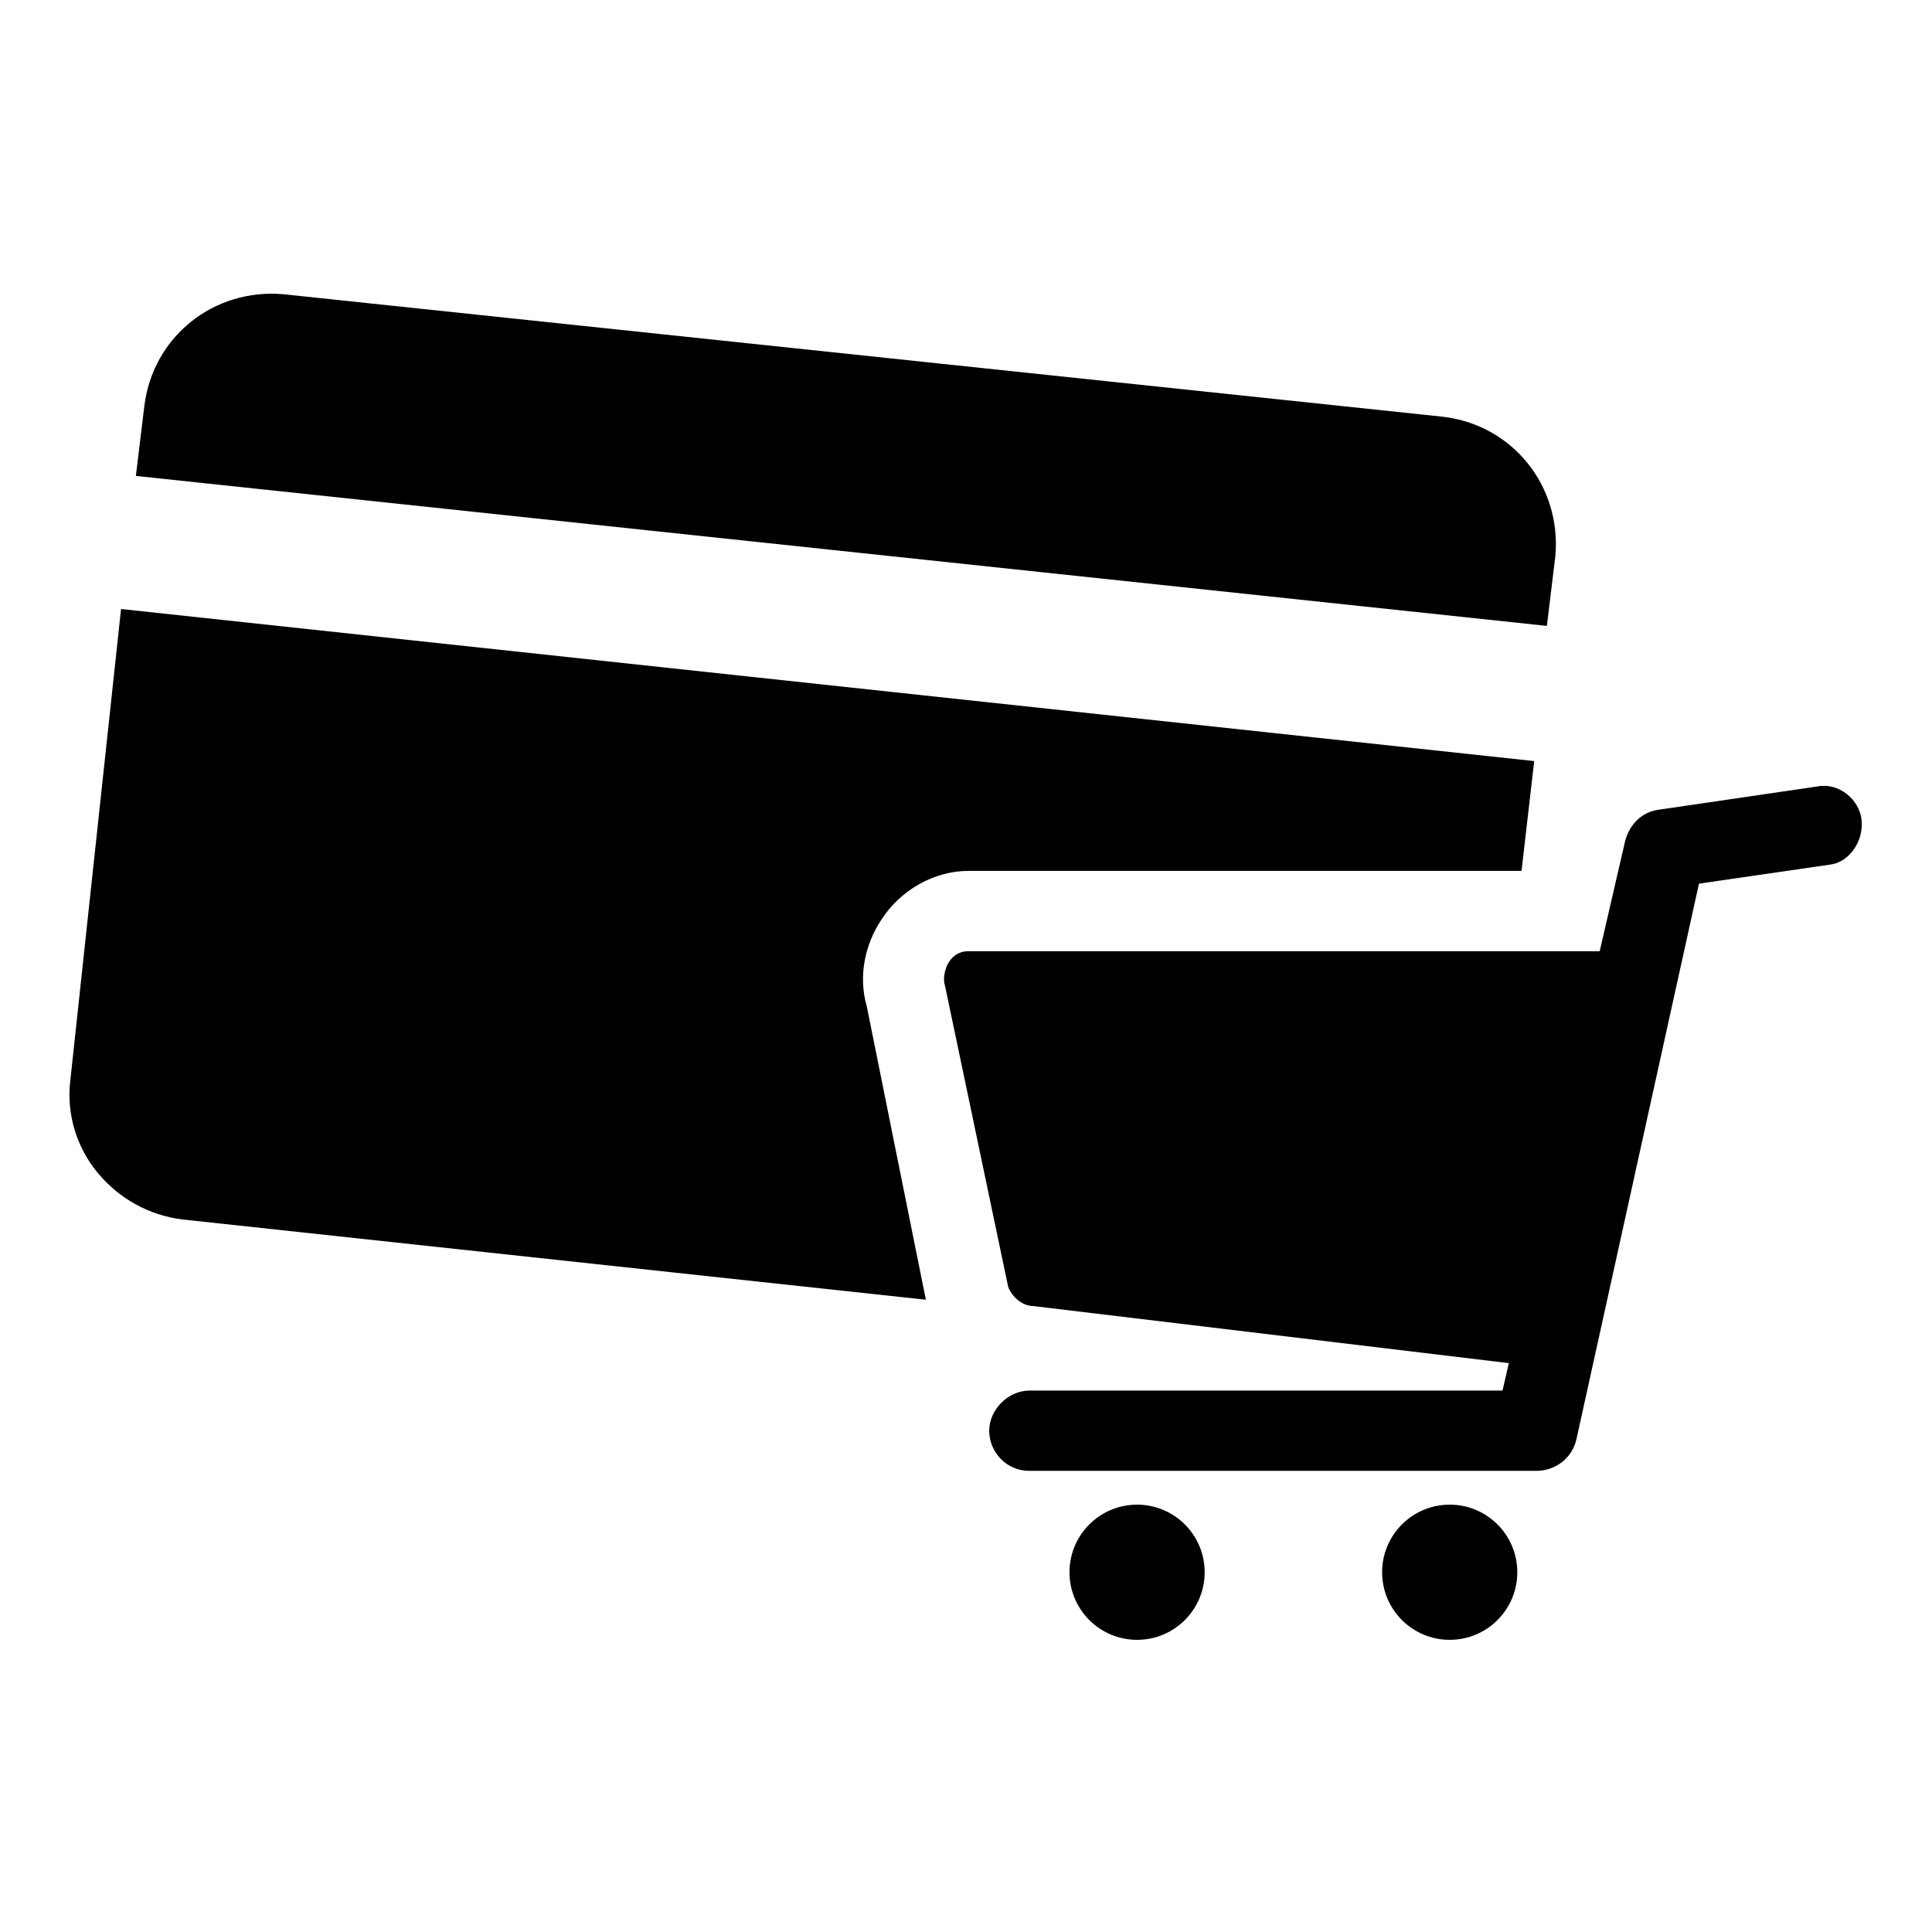 <?xml version="1.0" encoding="UTF-8"?>
<!-- The Best Svg Icon site in the world: iconSvg.co, Visit us! https://iconsvg.co -->
<svg fill="#000000" width="800px" height="800px" version="1.1" viewBox="144 144 512 512" xmlns="http://www.w3.org/2000/svg">
 <g>
  <path d="m553.94 309.87 2.238-18.473c1.68-18.473-11.195-34.707-29.668-36.945l-307.32-32.469c-18.473-1.68-34.707 11.195-36.945 29.668l-2.238 18.473z"/>
  <path d="m373.69 410.63c-2.238-7.836-0.559-16.234 3.918-22.953 5.039-7.836 13.996-12.875 22.953-12.875h146.66l3.359-29.109-374.5-40.301-13.434 124.83c-1.121 8.957 1.68 17.914 7.277 24.629 5.598 6.719 13.434 11.195 22.391 12.316l197.05 21.273z"/>
  <path d="m637.35 361.38c-0.559-5.598-6.156-10.078-11.754-8.957l-41.984 6.156c-4.477 0.559-7.836 3.918-8.957 8.398l-6.719 29.105h-167.38c-2.238 0-3.918 1.121-5.039 2.801-1.121 1.68-1.68 4.477-1.121 6.156l16.793 80.051c1.121 2.801 3.918 5.039 6.719 5.039l125.95 15.113-1.68 7.277h-125.39c-5.598 0-10.637 5.039-10.637 10.637s4.477 10.637 10.637 10.637h134.35c5.039 0 9.516-3.359 10.637-8.398l32.469-147.22 34.707-5.039c5.035-0.559 8.957-6.156 8.395-11.754z"/>
  <path d="m463.25 560.66c0 9.895-8.02 17.914-17.914 17.914-9.891 0-17.91-8.02-17.91-17.914 0-9.891 8.02-17.91 17.91-17.91 9.895 0 17.914 8.02 17.914 17.91"/>
  <path d="m546.1 560.66c0 9.895-8.02 17.914-17.91 17.914-9.895 0-17.914-8.02-17.914-17.914 0-9.891 8.02-17.91 17.914-17.91 9.891 0 17.91 8.02 17.91 17.91"/>
 </g>
</svg>